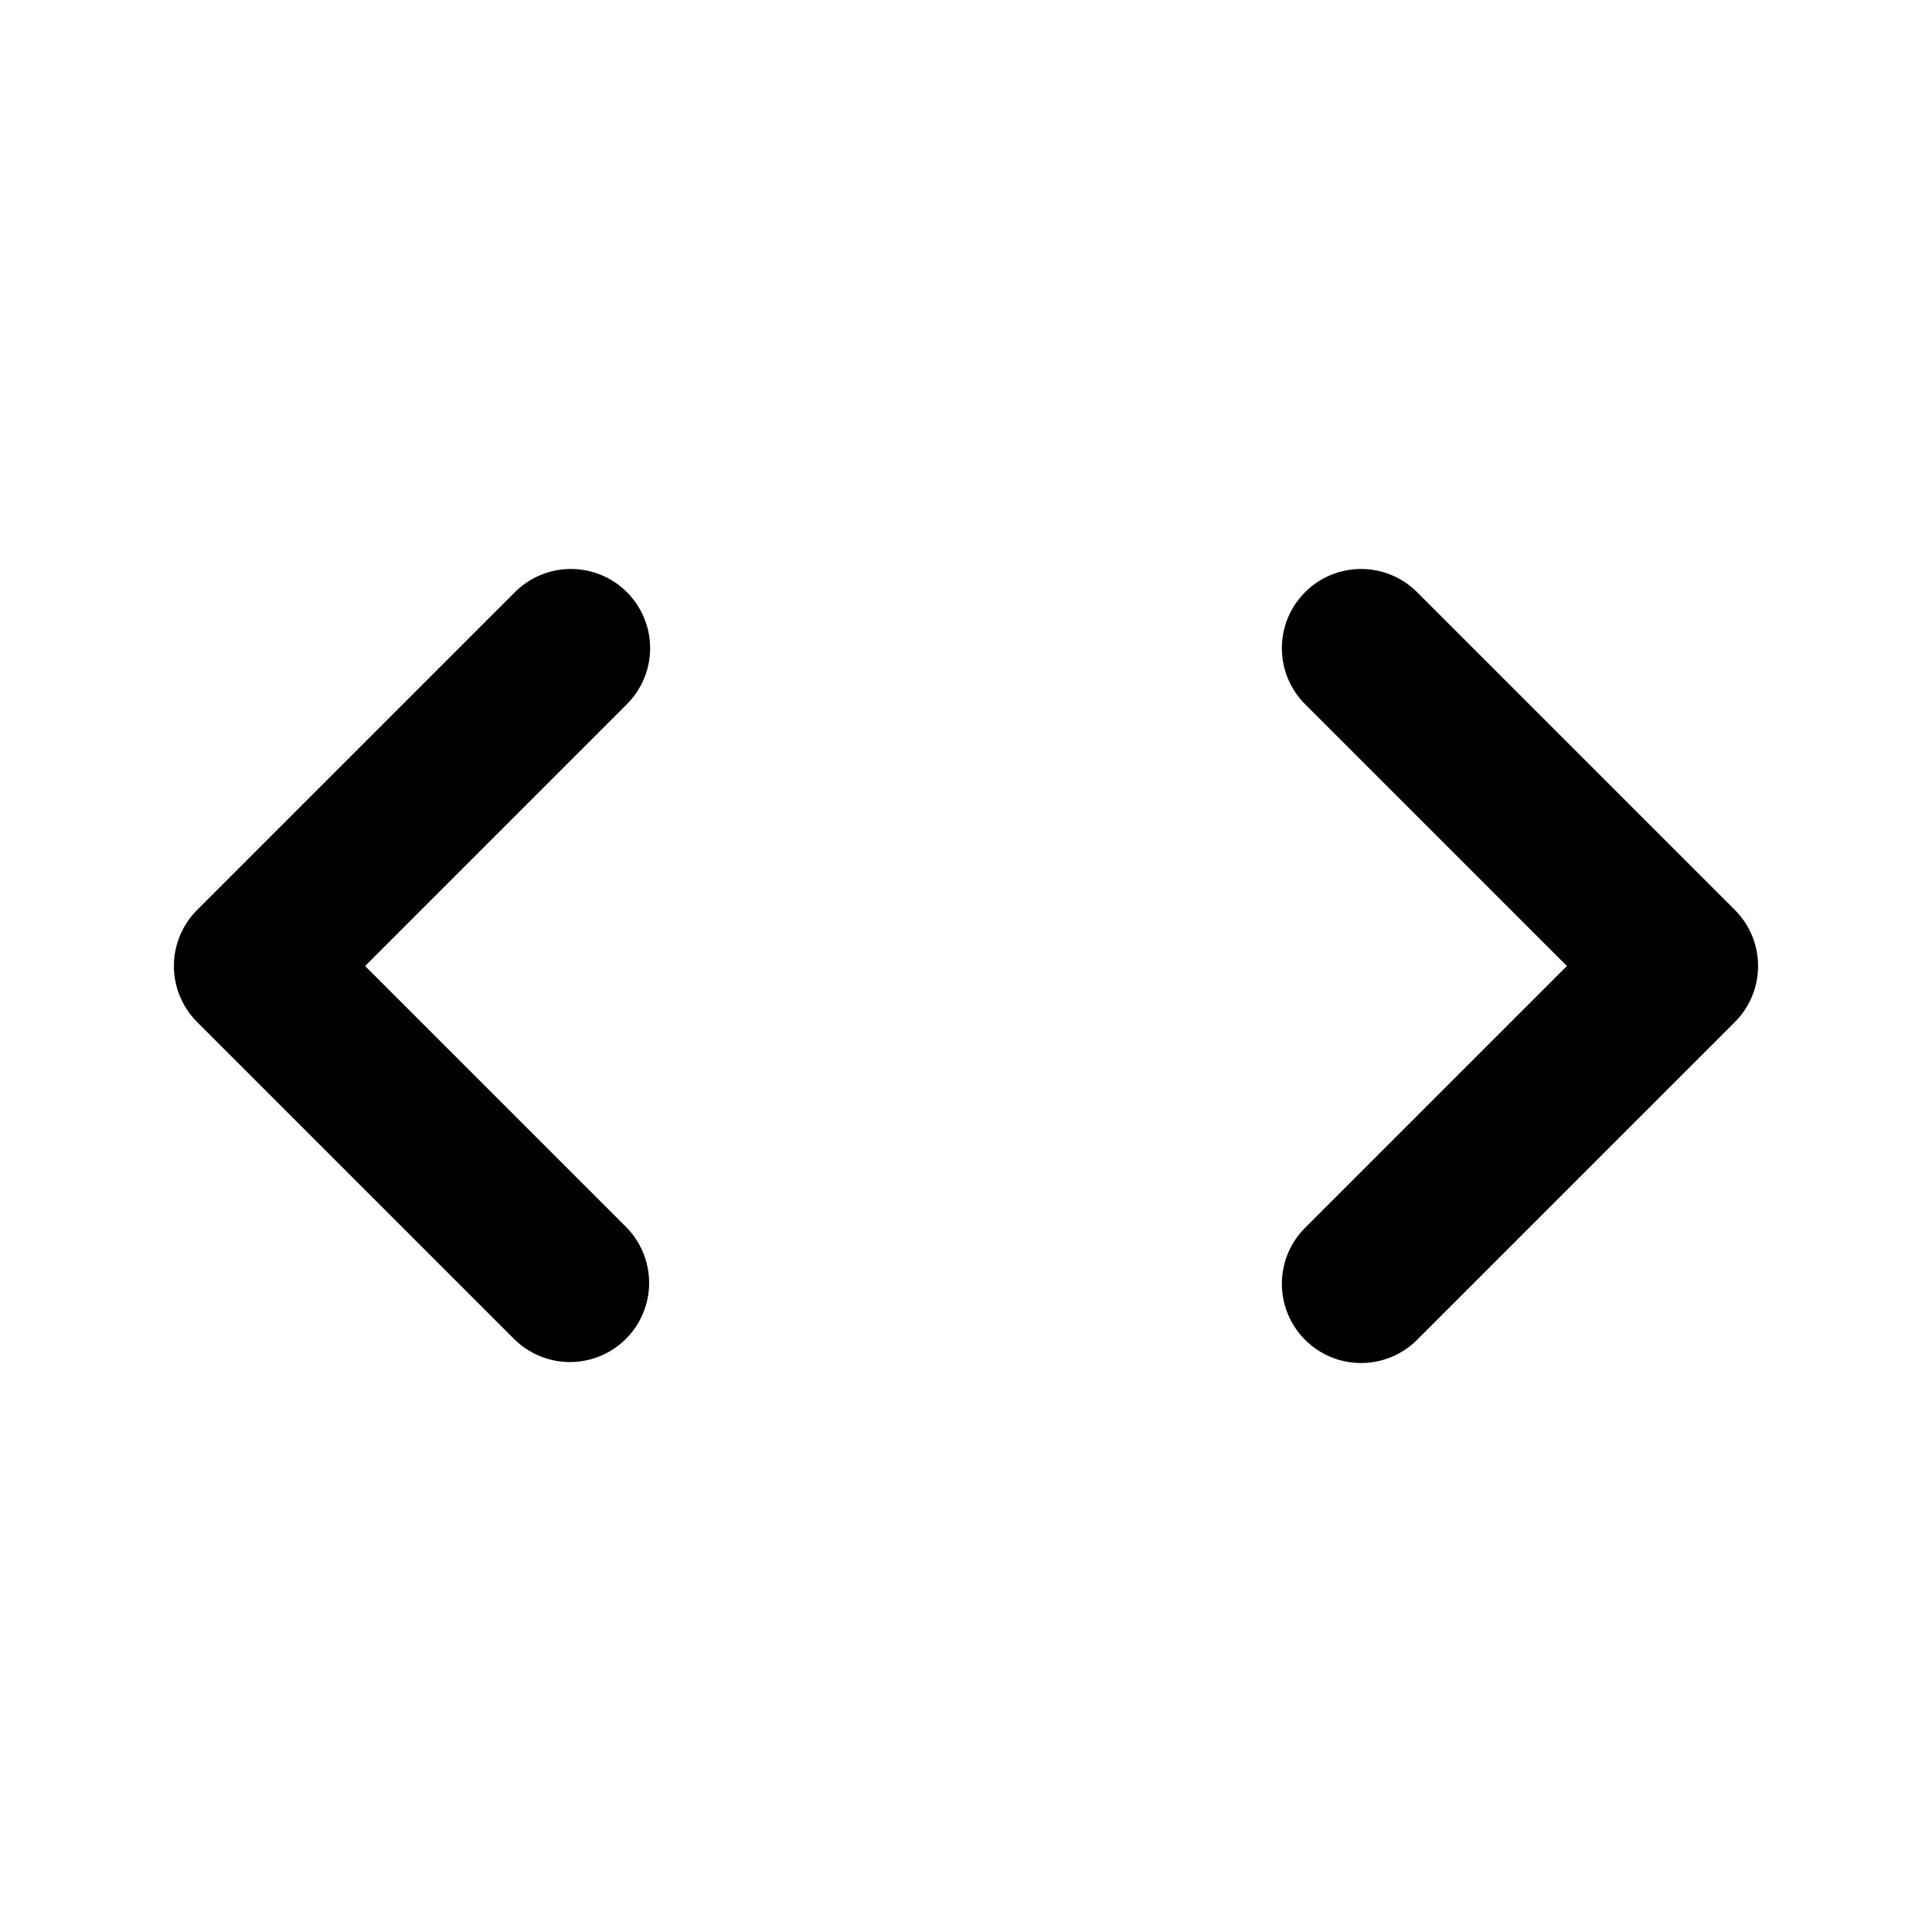 <?xml version="1.0" encoding="UTF-8"?>
<!-- Uploaded to: SVG Repo, www.svgrepo.com, Generator: SVG Repo Mixer Tools -->
<svg fill="#000000" width="800px" height="800px" version="1.1" viewBox="144 144 512 512" xmlns="http://www.w3.org/2000/svg">
 <g>
  <path d="m519.8 301.19c-3.914-4.047-9.285-6.359-14.918-6.406-5.629-0.051-11.043 2.164-15.027 6.148-3.981 3.981-6.195 9.395-6.144 15.023 0.047 5.633 2.356 11.008 6.406 14.918l69.129 69.129-69.125 69.125h-0.004c-4.051 3.91-6.359 9.285-6.406 14.918-0.051 5.629 2.164 11.043 6.144 15.023 3.984 3.984 9.398 6.199 15.027 6.148 5.633-0.047 11.004-2.356 14.918-6.406l83.969-83.969c3.934-3.938 6.144-9.273 6.144-14.84s-2.211-10.906-6.144-14.844z"/>
  <path d="m295.04 504.96c5.566 0 10.902-2.211 14.84-6.148s6.148-9.273 6.148-14.84-2.211-10.906-6.148-14.844l-69.125-69.125 69.125-69.129c4.051-3.91 6.359-9.285 6.41-14.918 0.047-5.629-2.168-11.043-6.148-15.023-3.981-3.984-9.395-6.199-15.027-6.148-5.629 0.047-11.004 2.359-14.918 6.406l-83.969 83.969h0.004c-3.938 3.938-6.148 9.277-6.148 14.844s2.211 10.902 6.148 14.84l83.969 83.969h-0.004c3.938 3.938 9.277 6.148 14.844 6.148z"/>
 </g>
</svg>